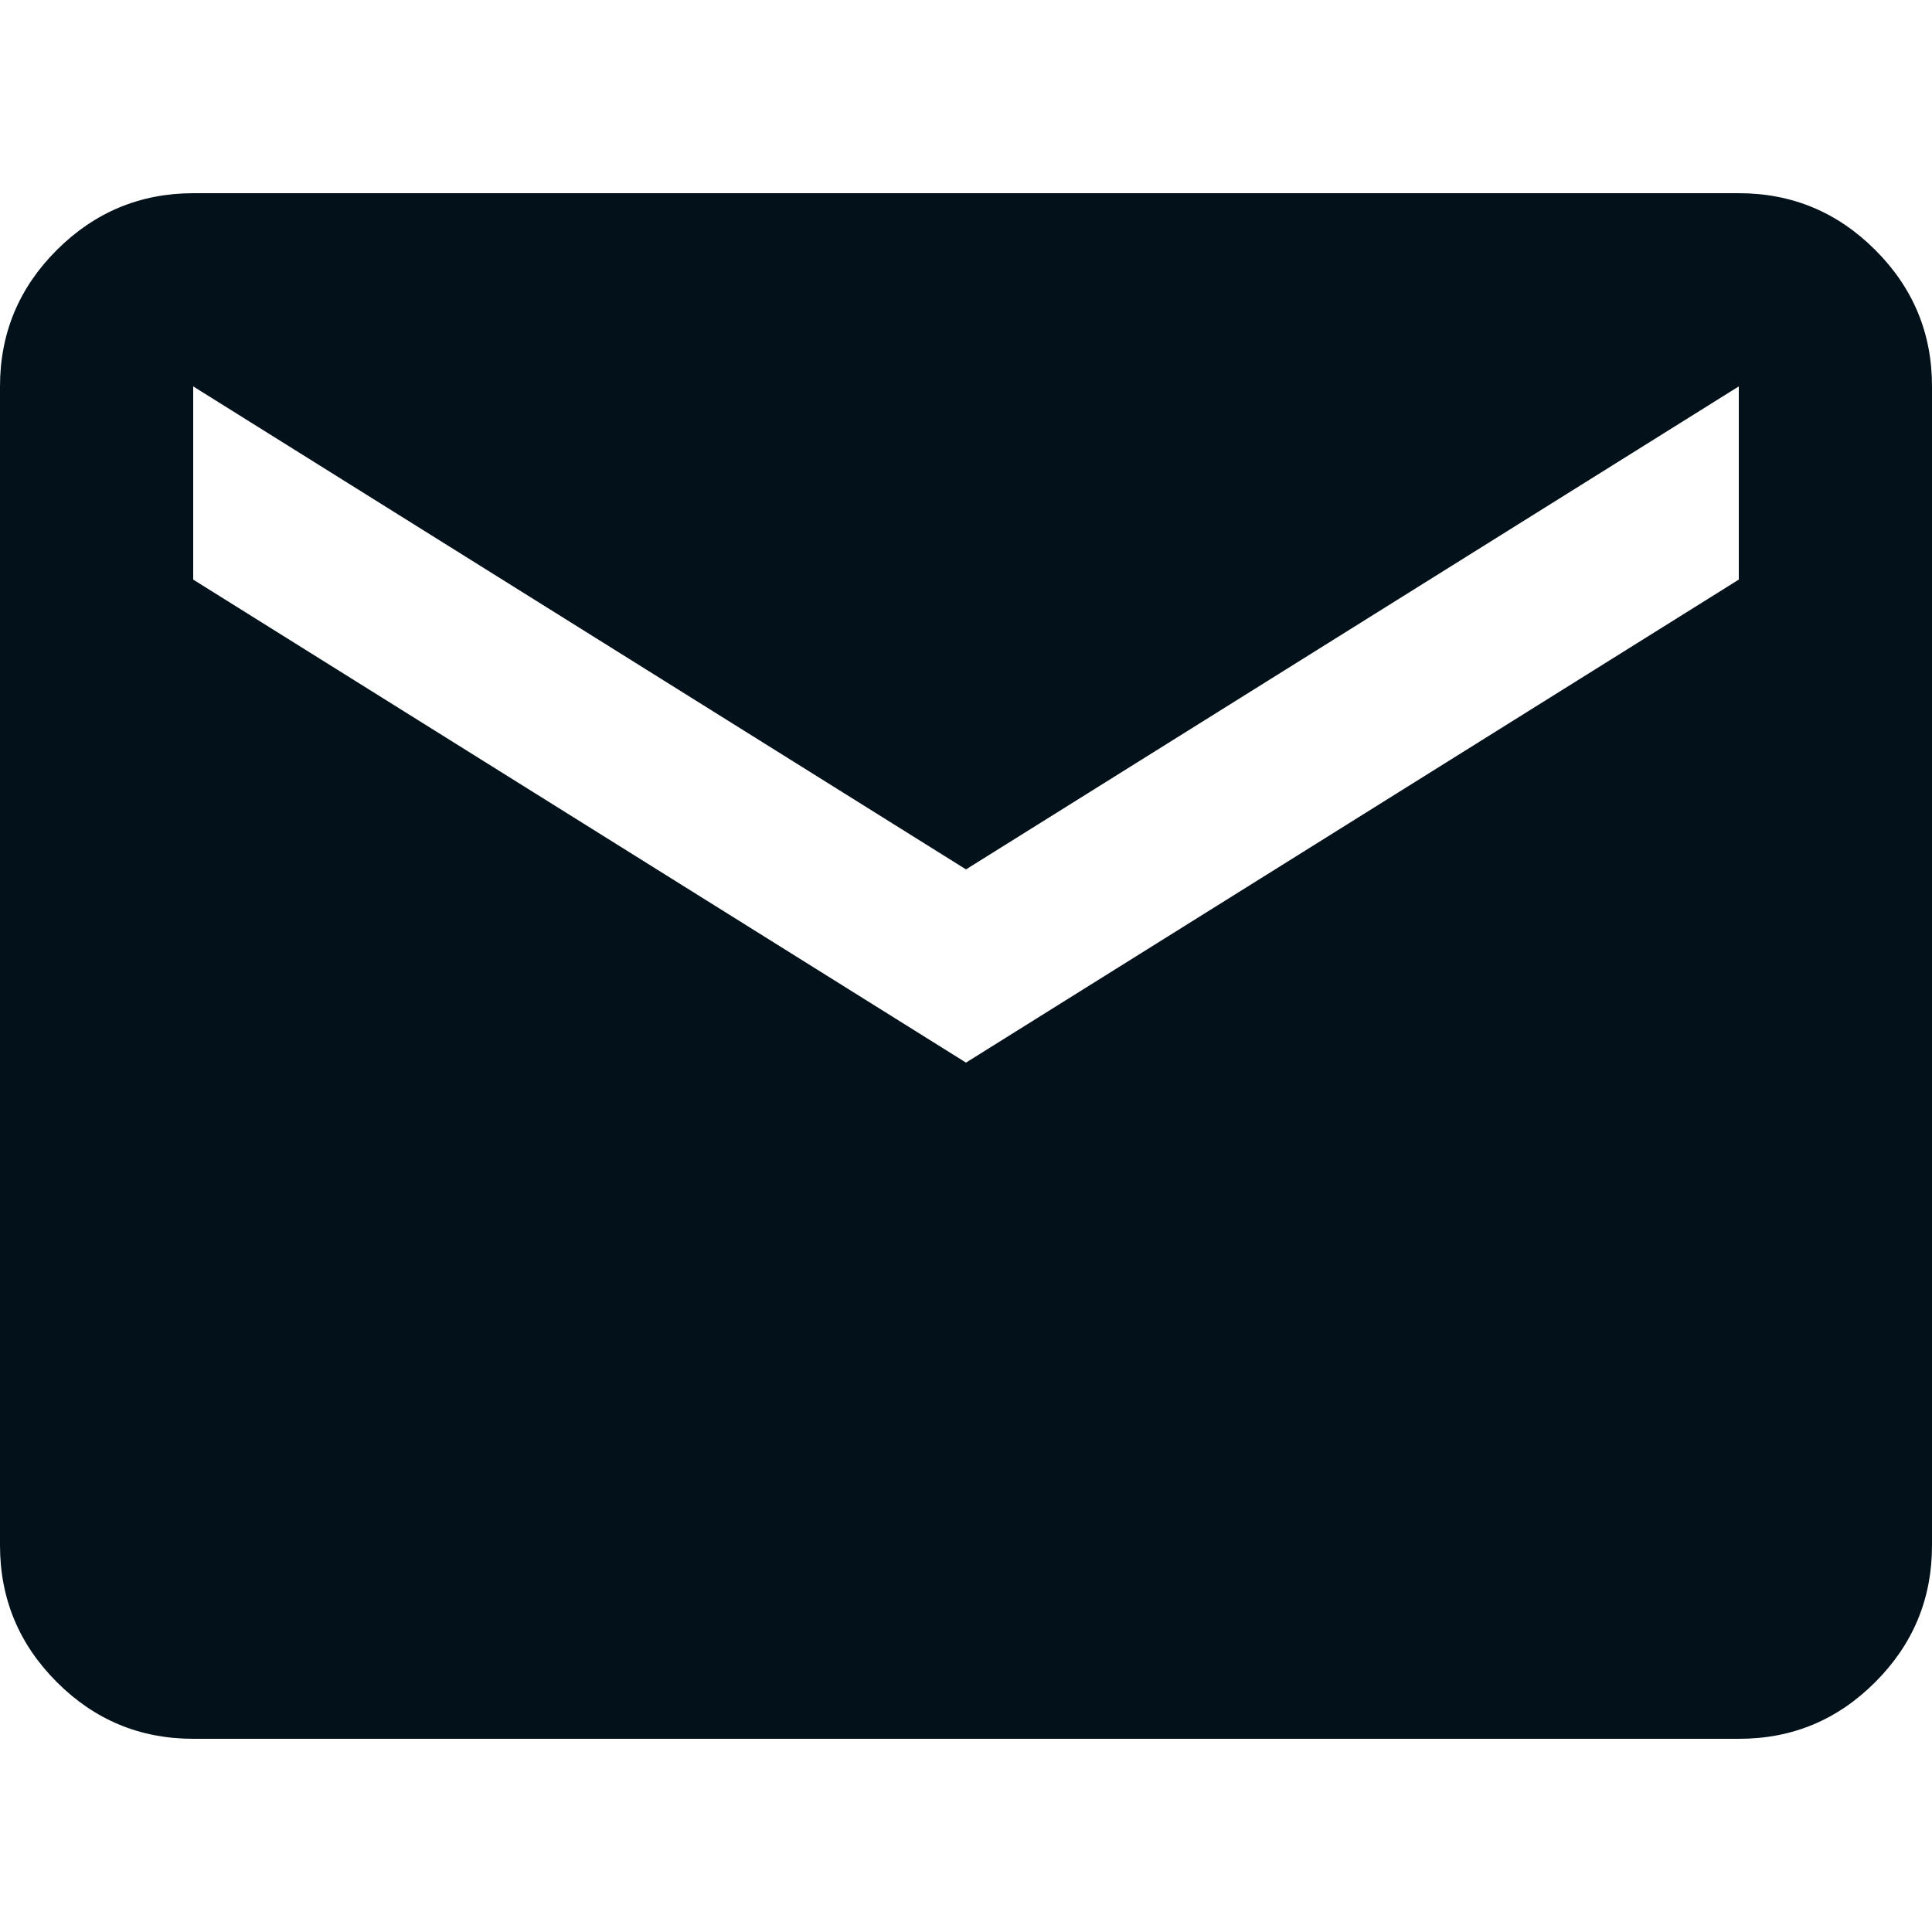 <svg width="50" height="50" viewBox="0 0 50 50" fill="none" xmlns="http://www.w3.org/2000/svg">
<path d="M5 45C3.625 45 2.448 44.511 1.47 43.532C0.492 42.554 0.002 41.377 0 40V10C0 8.625 0.49 7.448 1.47 6.47C2.45 5.492 3.627 5.002 5 5H45C46.375 5 47.553 5.49 48.532 6.47C49.513 7.45 50.002 8.627 50 10V40C50 41.375 49.511 42.553 48.532 43.532C47.554 44.513 46.377 45.002 45 45H5ZM25 27.5L45 15V10L25 22.5L5 10V15L25 27.5Z" fill="#03121A"/>
</svg>
